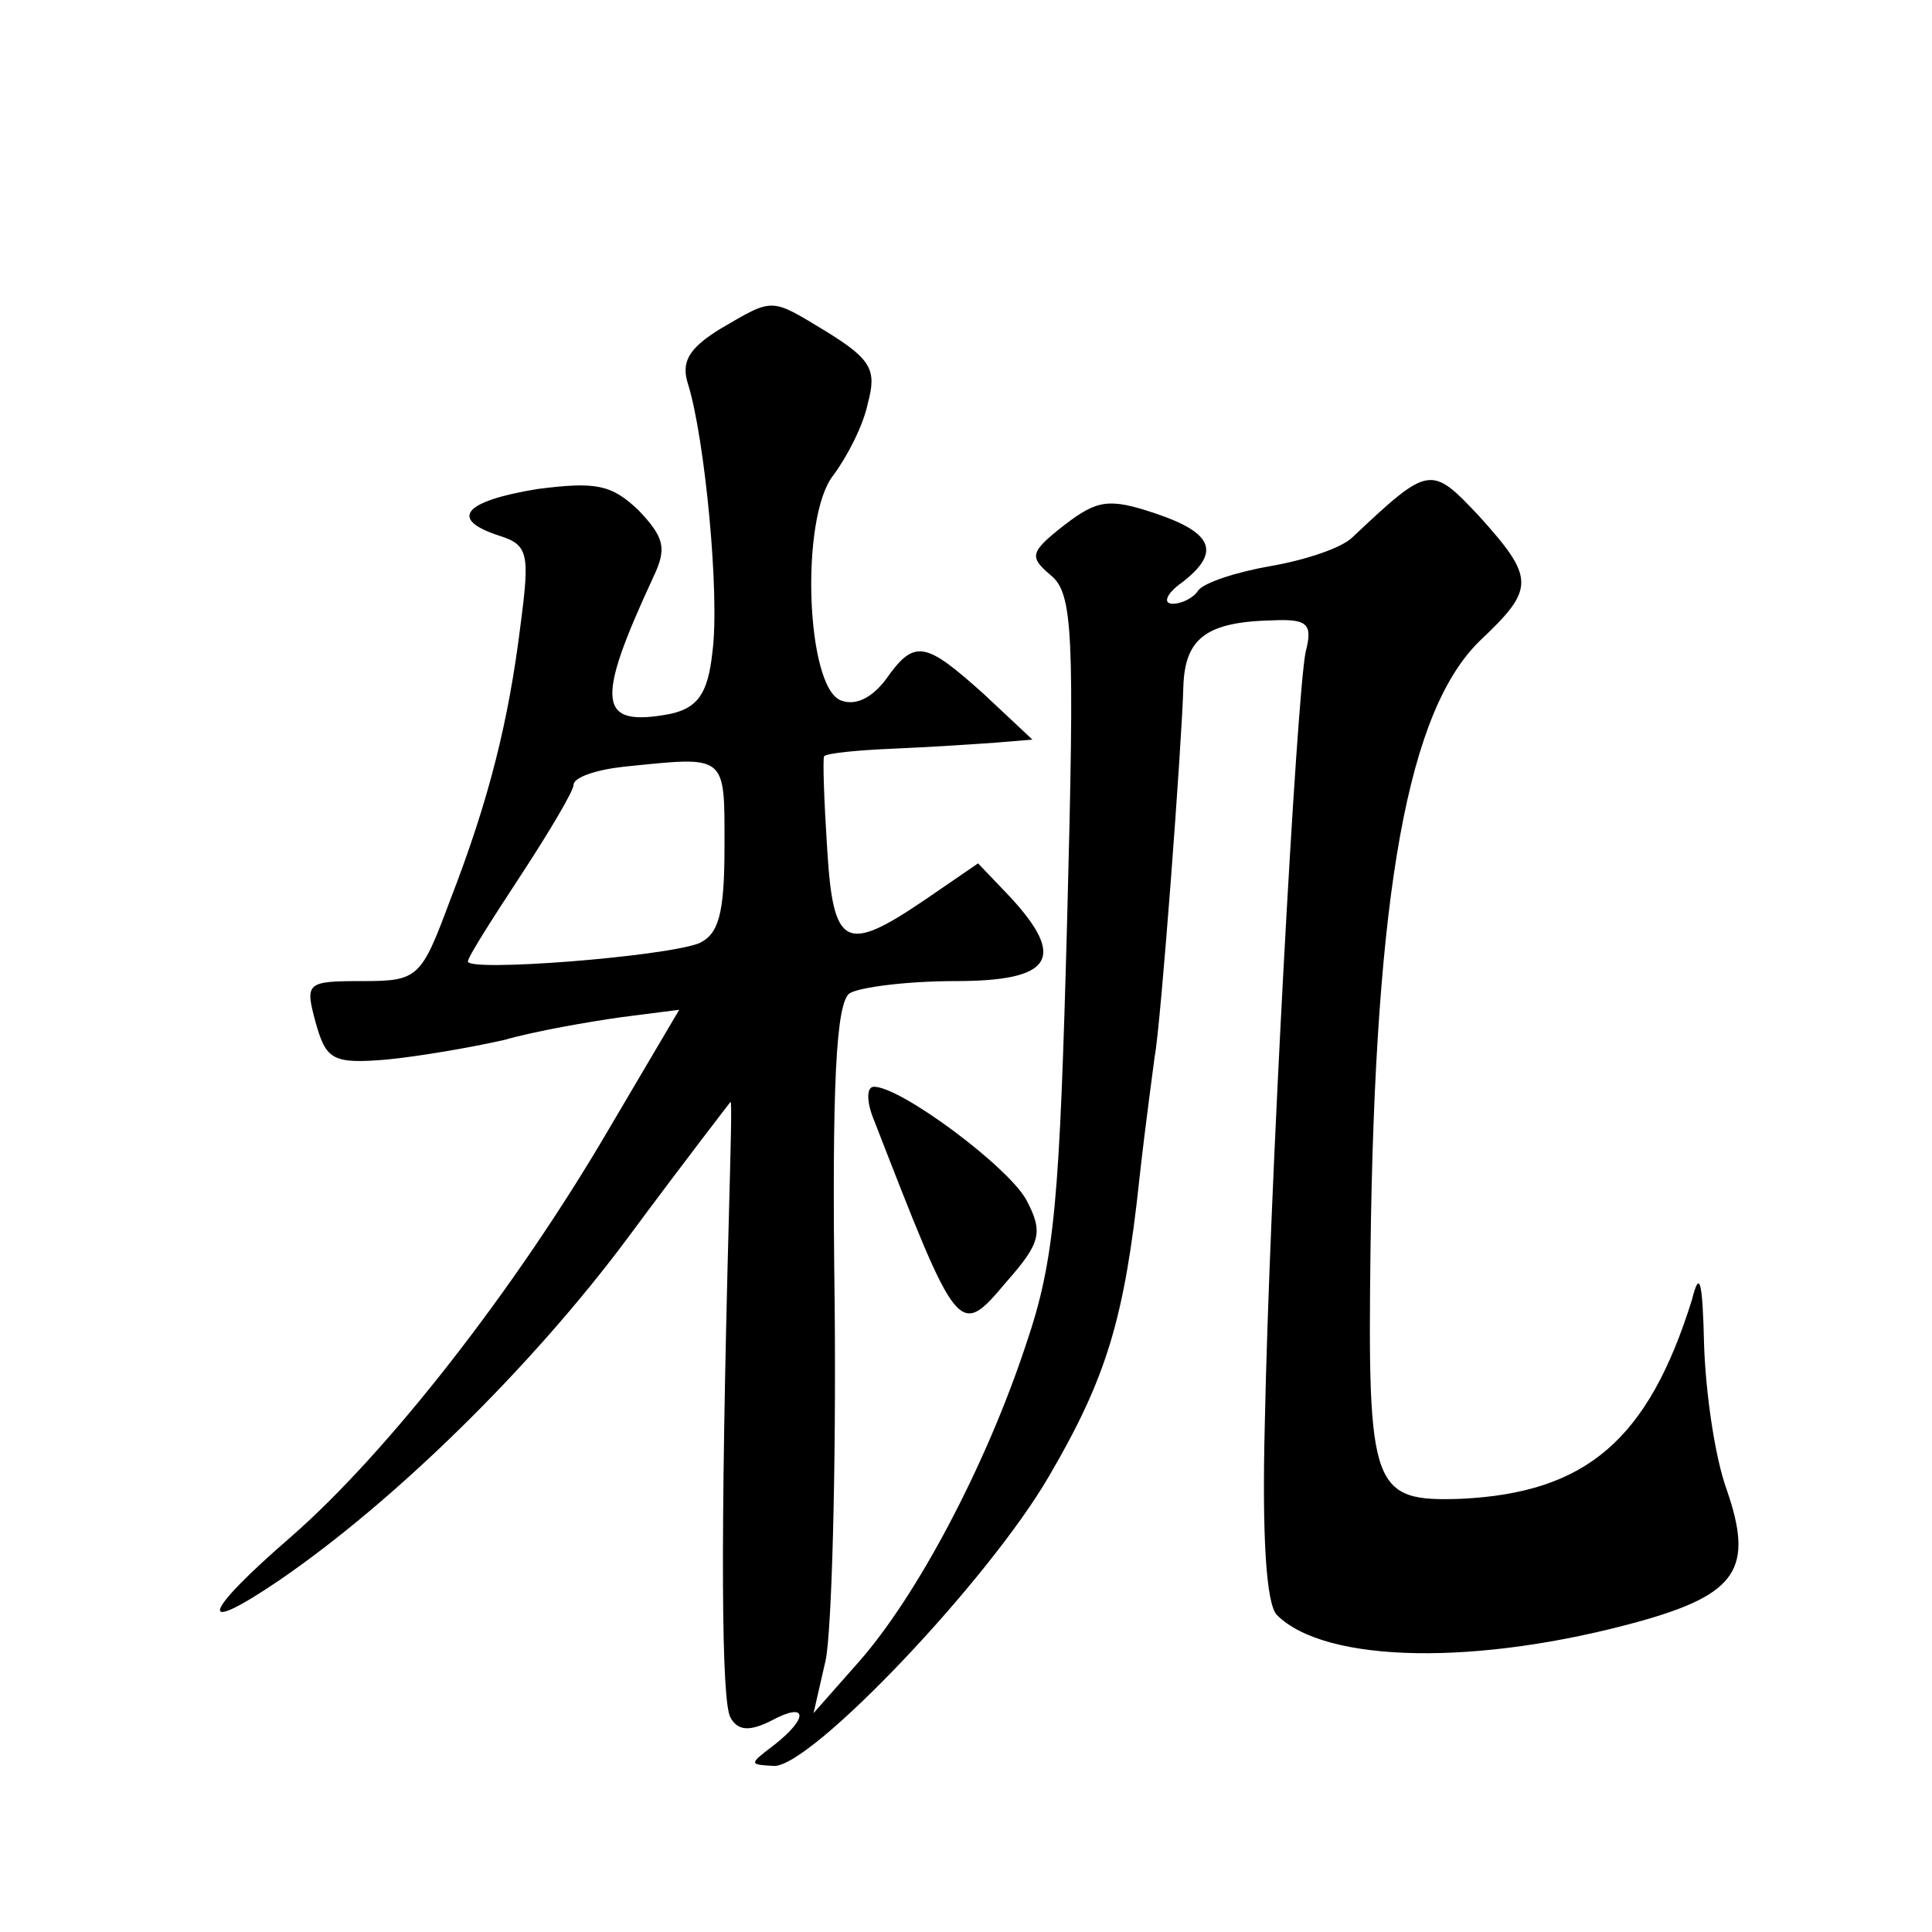 <?xml version="1.0" standalone="no"?>
<!DOCTYPE svg PUBLIC "-//W3C//DTD SVG 20010904//EN"
 "http://www.w3.org/TR/2001/REC-SVG-20010904/DTD/svg10.dtd">
<svg version="1.0" xmlns="http://www.w3.org/2000/svg"
 width="128pt" height="128pt" viewBox="0 0 128 128"
 preserveAspectRatio="xMidYMid meet">
<g transform="translate(0,128) scale(0.1,-0.1)"
fill="#0" stroke="none">
<path d="M477 1062 c-21 -13 -26 -22 -21 -37 11 -36 21 -139 16 -177 -3 -28 -10
-37 -28 -41 -48 -9 -50 7 -11 91 9 19 7 26 -10 44 -18 17 -28 19 -67 14 -49 -8
-59 -20 -25 -31 19 -6 20 -12 14 -58 -8 -65 -21 -117 -47 -184 -19 -51 -21 -53
-58 -53 -37 0 -38 -1 -31 -27 7 -25 11 -28 47 -25 21 2 56 8 78 13 21 6 56 12 77
15 l39 5 -46 -78 c-63 -108 -148 -216 -211 -271 -59 -51 -64 -67 -8 -29 76 52 167
141 231 227 37 50 68 90 68 90 1 0 0 -33 -1 -72 -6 -224 -5 -326 1 -336 5 -9 13
-9 27 -2 24 13 25 2 2 -16 -17 -13 -17 -13 0 -14 25 0 142 123 182 192 38 65 50
104 60 198 4 36 9 72 10 80 4 20 18 207 19 245 1 32 15 43 59 44 23 1 27 -2 22
-21 -6 -30 -24 -359 -27 -510 -2 -77 1 -121 8 -128 32 -32 133 -34 241 -4 64 18
75 35 57 87 -8 22 -14 65 -15 96 -1 43 -3 50 -8 30 -29 -93 -70 -128 -153 -132
-59 -2 -62 6 -60 165 3 239 25 358 73 404 36 34 36 41 -1 82 -32 34 -33 34 -84
-14 -7 -7 -31 -15 -54 -19 -23 -4 -44 -11 -48 -16 -3 -5 -11 -9 -17 -9 -7 0 -4
7 6 14 26 20 21 33 -18 46 -30 10 -38 9 -60 -8 -23 -18 -23 -21 -9 -33 15 -12 16
-38 11 -229 -5 -185 -8 -224 -27 -280 -27 -82 -73 -168 -111 -211 l-30 -34 8 35
c4 19 7 125 6 235 -2 148 1 201 10 207 7 4 38 8 70 8 64 0 74 15 36 56 l-21 22
-35 -24 c-53 -36 -61 -32 -65 34 -2 31 -3 59 -2 61 2 2 22 4 46 5 24 1 54 3 68
4 l24 2 -32 30 c-39 35 -46 37 -65 10 -9 -12 -20 -18 -30 -14 -23 9 -27 121 -5
149 9 12 20 33 23 48 6 22 2 29 -27 47 -38 23 -35 23 -71 2z m3 -343 c0 -45 -4
-58 -17 -64 -24 -9 -153 -19 -153 -12 0 3 16 28 35 57 19 29 35 56 35 60 0 5 15
10 33 12 69 7 67 9 67 -53z M579 538 c56 -144 56 -145 88 -107 23 26 24 33 13 54
-12 22 -83 75 -101 75 -5 0 -5 -10 0 -22z"/>
</g>
</svg>
